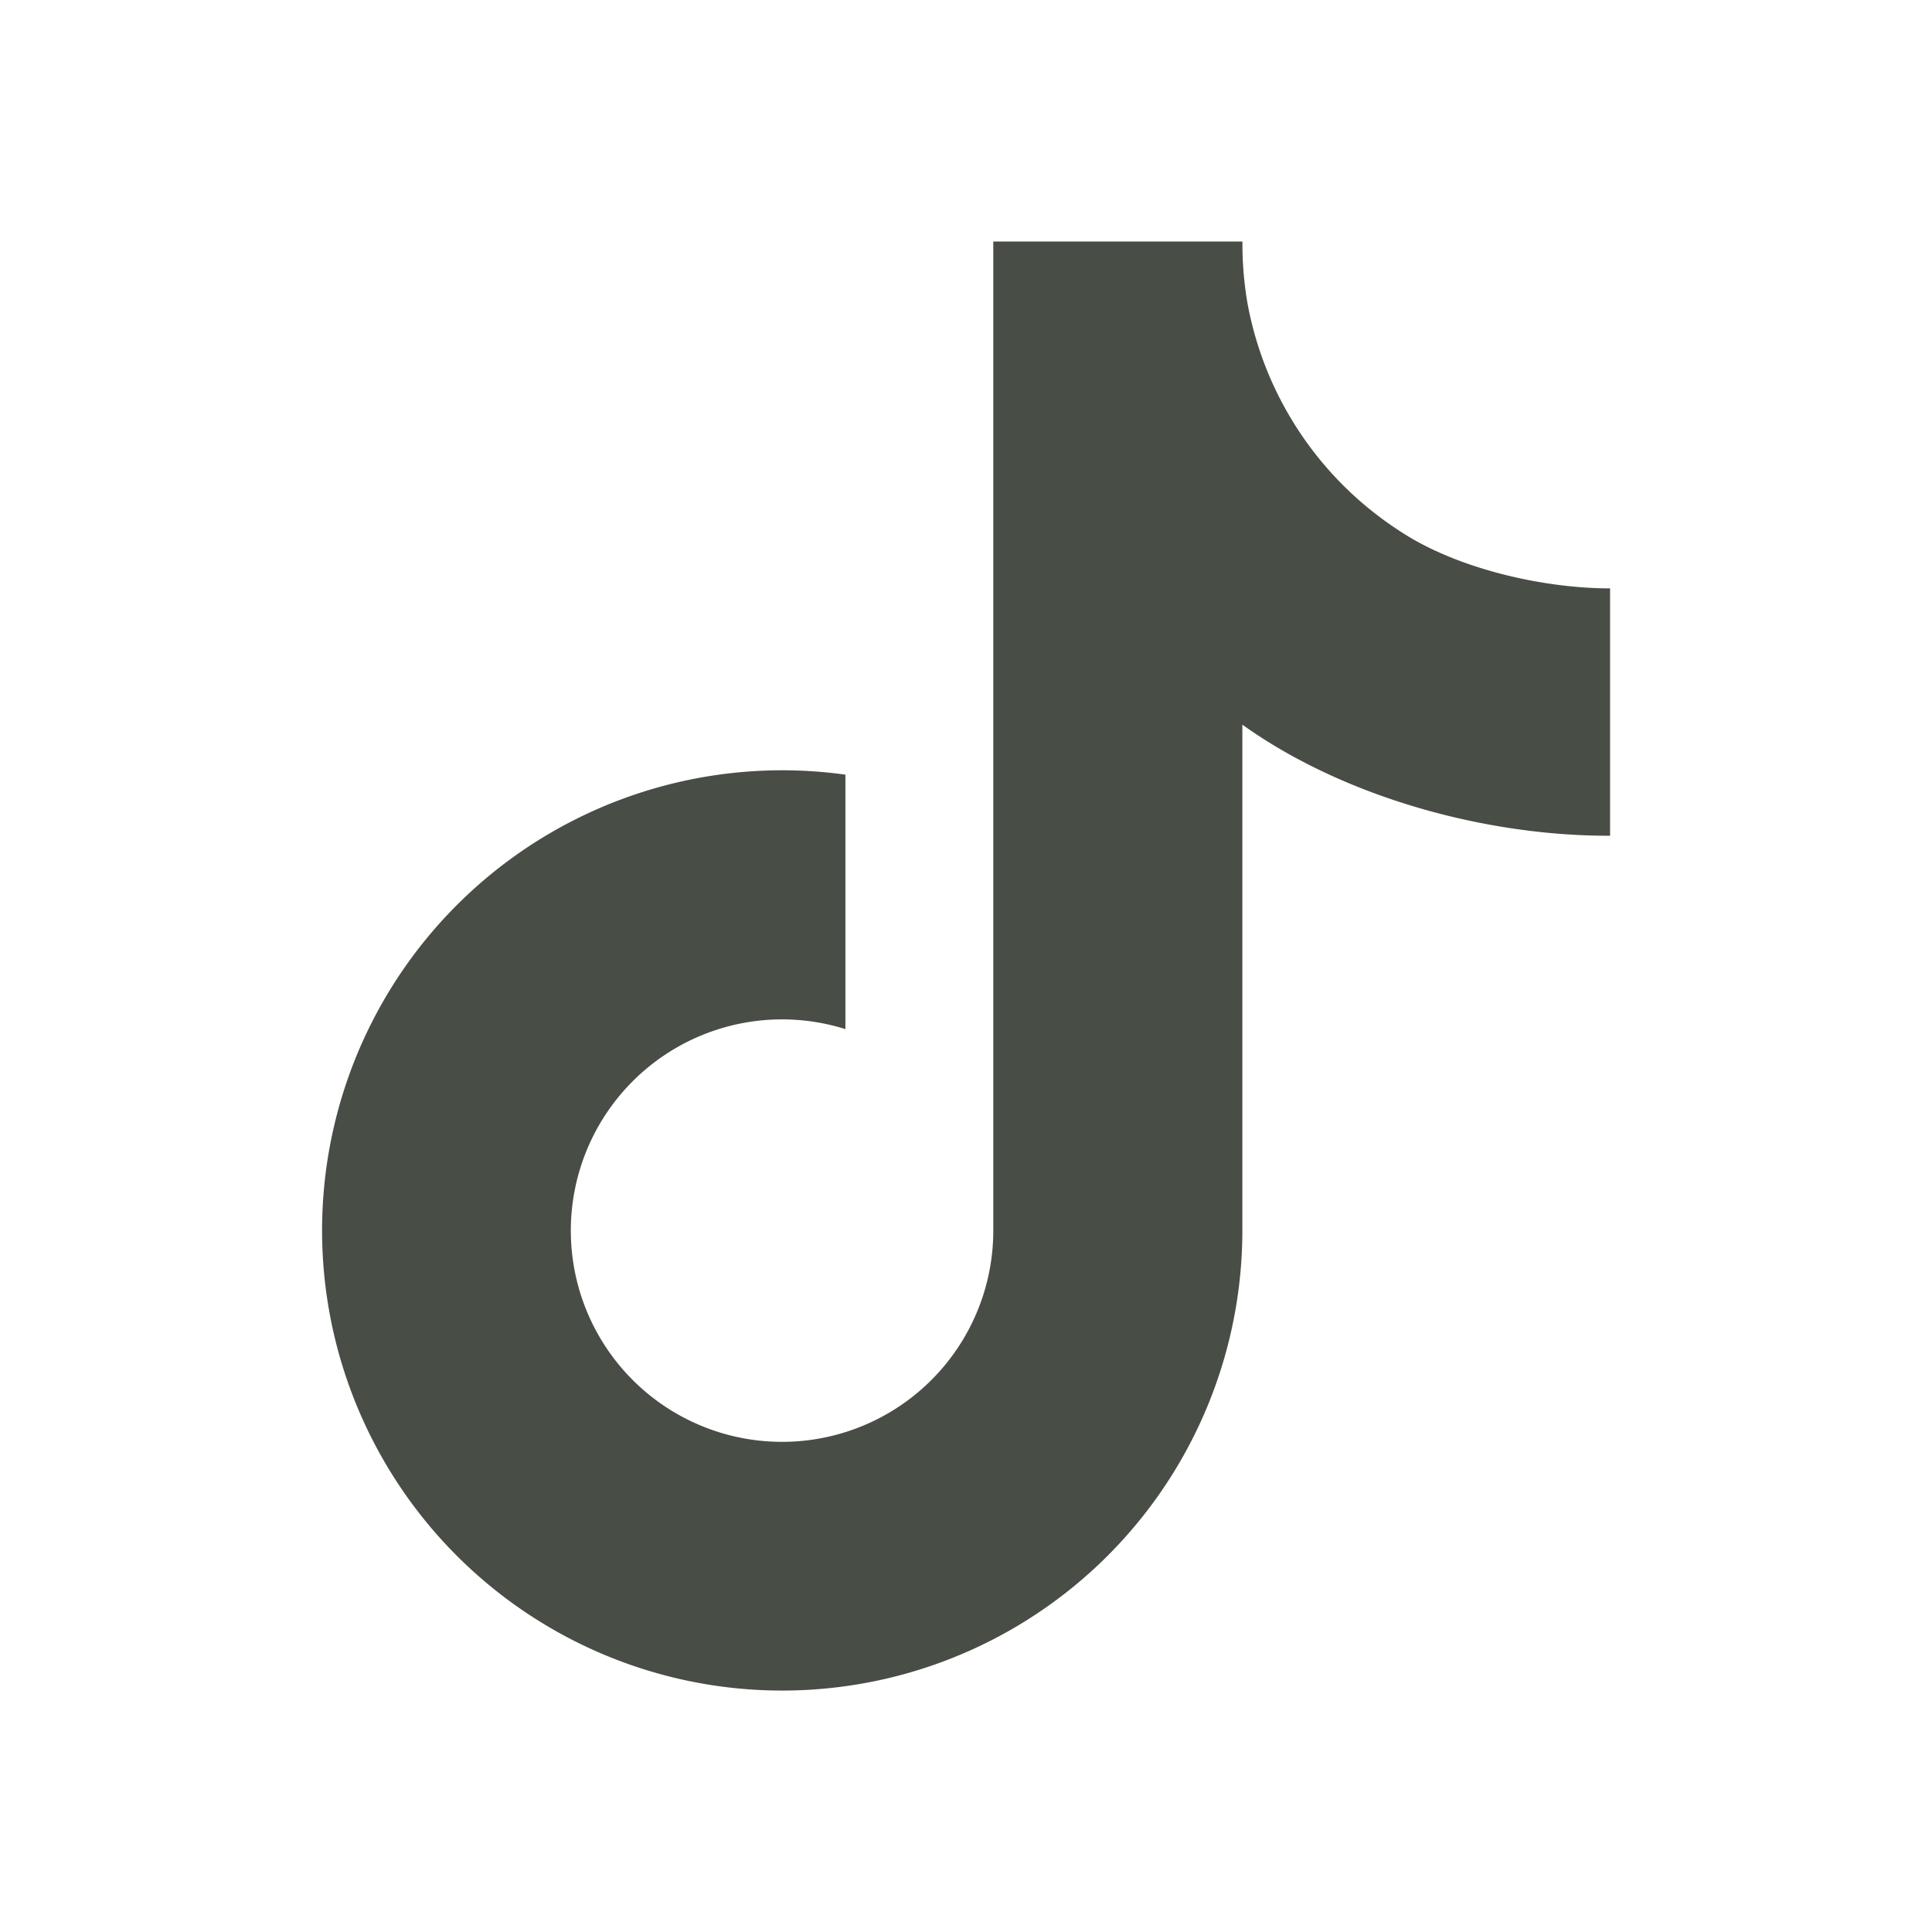 <svg width="48" height="48" viewBox="0 0 24 24" fill="#484D46" xmlns="http://www.w3.org/2000/svg"><path d="M20 10.382c-1.548.004-3.308-.479-4.567-1.38v6.285a5.716 5.716 0 1 1-4.931-5.664v3.161a2.624 2.624 0 1 0 1.837 2.503V3h3.095c-.002.261.02.522.065.78a4.295 4.295 0 0 0 1.896 2.821c.699.462 1.768.708 2.606.708v3.073Z"></path></svg>